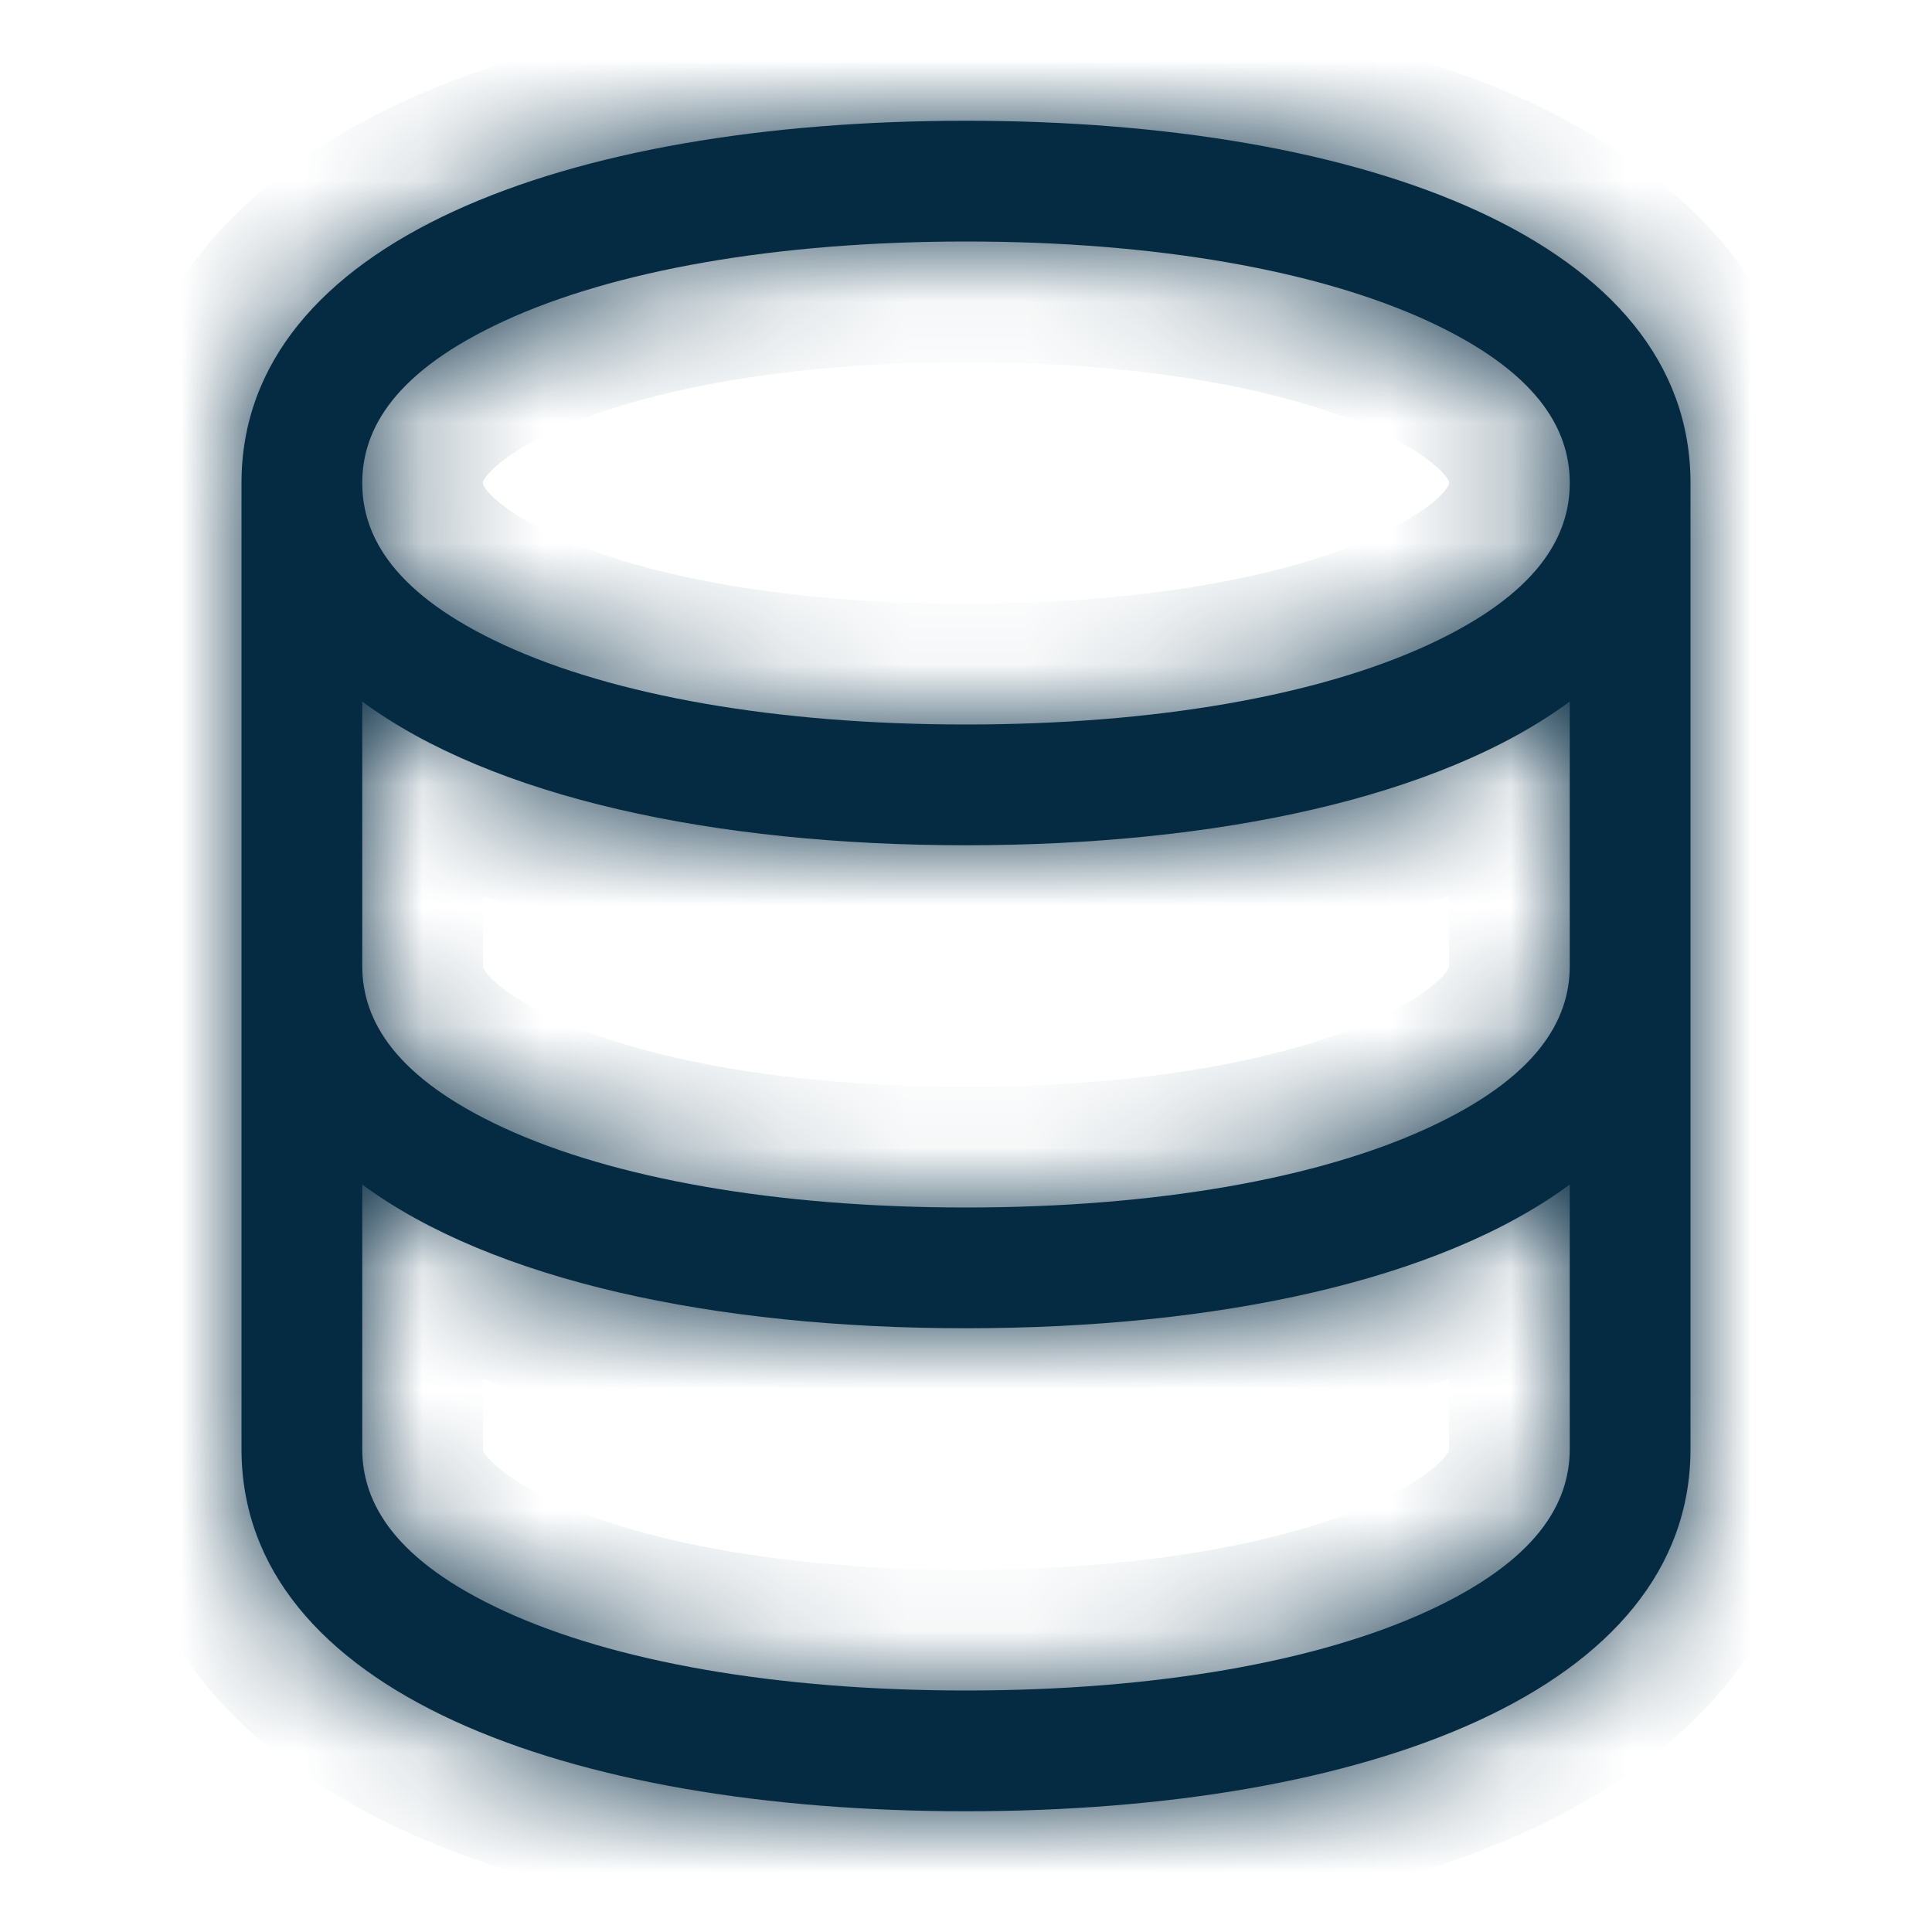 <svg width="16" height="16" viewBox="0 0 16 16" fill="none" xmlns="http://www.w3.org/2000/svg">
<mask id="path-1-inside-1_72_2877" fill="white">
<path fill-rule="evenodd" clip-rule="evenodd" d="M11.824 5.342C12.729 4.925 13 4.449 13 4C13 3.55 12.729 3.075 11.824 2.658C10.918 2.241 9.577 2 8 2C6.423 2 5.082 2.241 4.176 2.658C3.271 3.075 3 3.55 3 4C3 4.449 3.271 4.925 4.176 5.342C5.082 5.759 6.423 6 8 6C9.577 6 10.918 5.759 11.824 5.342ZM13 5.81C11.925 6.603 10.087 7 8 7C5.913 7 4.075 6.603 3 5.81V8C3 8.45 3.271 8.925 4.176 9.342C5.082 9.759 6.423 10 8 10C9.577 10 10.918 9.759 11.824 9.342C12.729 8.925 13 8.45 13 8V5.81ZM13 9.81C11.925 10.603 10.087 11 8 11C5.913 11 4.075 10.603 3 9.81V12C3 12.45 3.271 12.925 4.176 13.342C5.082 13.759 6.423 14 8 14C9.577 14 10.918 13.759 11.824 13.342C12.729 12.925 13 12.45 13 12V9.81ZM14 4C14 2 11.314 1 8 1C4.686 1 2 2 2 4V8V12C2 14 4.686 15 8 15C11.314 15 14 14 14 12V8V4Z"/>
</mask>
<path fill-rule="evenodd" clip-rule="evenodd" d="M11.824 5.342C12.729 4.925 13 4.449 13 4C13 3.55 12.729 3.075 11.824 2.658C10.918 2.241 9.577 2 8 2C6.423 2 5.082 2.241 4.176 2.658C3.271 3.075 3 3.55 3 4C3 4.449 3.271 4.925 4.176 5.342C5.082 5.759 6.423 6 8 6C9.577 6 10.918 5.759 11.824 5.342ZM13 5.81C11.925 6.603 10.087 7 8 7C5.913 7 4.075 6.603 3 5.81V8C3 8.45 3.271 8.925 4.176 9.342C5.082 9.759 6.423 10 8 10C9.577 10 10.918 9.759 11.824 9.342C12.729 8.925 13 8.45 13 8V5.81ZM13 9.81C11.925 10.603 10.087 11 8 11C5.913 11 4.075 10.603 3 9.81V12C3 12.45 3.271 12.925 4.176 13.342C5.082 13.759 6.423 14 8 14C9.577 14 10.918 13.759 11.824 13.342C12.729 12.925 13 12.45 13 12V9.81ZM14 4C14 2 11.314 1 8 1C4.686 1 2 2 2 4V8V12C2 14 4.686 15 8 15C11.314 15 14 14 14 12V8V4Z" fill="#052B42"/>
<path d="M11.824 5.342L12.243 6.25H12.243L11.824 5.342ZM11.824 2.658L12.243 1.75L12.243 1.75L11.824 2.658ZM4.176 2.658L4.594 3.567L4.176 2.658ZM4.176 5.342L4.594 4.433L4.176 5.342ZM13 5.81H14V3.829L12.406 5.005L13 5.81ZM3 5.81L3.594 5.005L2 3.829V5.81H3ZM4.176 9.342L4.594 8.433L4.176 9.342ZM11.824 9.342L12.243 10.25H12.243L11.824 9.342ZM13 9.81H14V7.829L12.406 9.005L13 9.81ZM3 9.81L3.594 9.005L2 7.829V9.81H3ZM4.176 13.342L4.594 12.433H4.594L4.176 13.342ZM11.824 13.342L12.243 14.25H12.243L11.824 13.342ZM12 4C12 4.003 12.006 4.013 11.969 4.06C11.916 4.126 11.77 4.266 11.406 4.433L12.243 6.25C12.783 6.001 13.224 5.695 13.534 5.306C13.858 4.899 14 4.447 14 4H12ZM11.406 3.567C11.77 3.734 11.916 3.874 11.969 3.94C12.006 3.986 12 3.997 12 4H14C14 3.553 13.858 3.101 13.534 2.694C13.224 2.305 12.783 1.999 12.243 1.75L11.406 3.567ZM8 3C9.498 3 10.68 3.232 11.406 3.567L12.243 1.75C11.157 1.25 9.657 1 8 1V3ZM4.594 3.567C5.32 3.232 6.502 3 8 3V1C6.343 1 4.843 1.25 3.757 1.75L4.594 3.567ZM4 4C4 3.997 3.994 3.986 4.031 3.94C4.084 3.874 4.23 3.734 4.594 3.567L3.757 1.75C3.217 1.999 2.776 2.305 2.466 2.694C2.142 3.101 2 3.553 2 4H4ZM4.594 4.433C4.23 4.266 4.084 4.126 4.031 4.06C3.994 4.013 4 4.003 4 4H2C2 4.447 2.142 4.899 2.466 5.306C2.776 5.695 3.217 6.001 3.757 6.25L4.594 4.433ZM8 5C6.502 5 5.32 4.768 4.594 4.433L3.757 6.25C4.843 6.75 6.343 7 8 7V5ZM11.406 4.433C10.68 4.768 9.498 5 8 5V7C9.657 7 11.157 6.75 12.243 6.25L11.406 4.433ZM12.406 5.005C11.591 5.607 10.017 6 8 6V8C10.158 8 12.259 7.599 13.594 6.615L12.406 5.005ZM8 6C5.984 6 4.409 5.607 3.594 5.005L2.406 6.615C3.741 7.599 5.843 8 8 8V6ZM2 5.81V8H4V5.81H2ZM2 8C2 8.447 2.142 8.899 2.466 9.306C2.776 9.695 3.217 10.001 3.757 10.25L4.594 8.433C4.23 8.266 4.084 8.126 4.031 8.06C3.994 8.014 4 8.003 4 8H2ZM3.757 10.25C4.843 10.75 6.343 11 8 11V9C6.502 9 5.32 8.768 4.594 8.433L3.757 10.25ZM8 11C9.657 11 11.157 10.75 12.243 10.25L11.406 8.433C10.68 8.768 9.498 9 8 9V11ZM12.243 10.25C12.783 10.001 13.224 9.695 13.534 9.306C13.858 8.899 14 8.447 14 8H12C12 8.003 12.006 8.014 11.969 8.06C11.916 8.126 11.77 8.266 11.406 8.433L12.243 10.25ZM14 8V5.81H12V8H14ZM12.406 9.005C11.591 9.607 10.017 10 8 10V12C10.158 12 12.259 11.6 13.594 10.615L12.406 9.005ZM8 10C5.984 10 4.409 9.607 3.594 9.005L2.406 10.615C3.741 11.6 5.843 12 8 12V10ZM2 9.81V12H4V9.81H2ZM2 12C2 12.447 2.142 12.899 2.466 13.306C2.776 13.694 3.217 14.001 3.757 14.25L4.594 12.433C4.23 12.266 4.084 12.126 4.031 12.06C3.994 12.014 4 12.003 4 12H2ZM3.757 14.25C4.843 14.75 6.343 15 8 15V13C6.502 13 5.32 12.768 4.594 12.433L3.757 14.25ZM8 15C9.657 15 11.157 14.75 12.243 14.25L11.406 12.433C10.68 12.768 9.498 13 8 13V15ZM12.243 14.25C12.783 14.001 13.224 13.694 13.534 13.306C13.858 12.899 14 12.447 14 12H12C12 12.003 12.006 12.014 11.969 12.06C11.916 12.126 11.77 12.266 11.406 12.433L12.243 14.25ZM14 12V9.81H12V12H14ZM8 2C9.577 2 10.918 2.241 11.824 2.658C12.729 3.075 13 3.55 13 4H15C15 2.45 13.928 1.425 12.661 0.842C11.396 0.259 9.736 0 8 0V2ZM3 4C3 3.55 3.271 3.075 4.176 2.658C5.082 2.241 6.423 2 8 2V0C6.264 0 4.604 0.259 3.339 0.842C2.072 1.425 1 2.45 1 4H3ZM3 8V4H1V8H3ZM3 12V8H1V12H3ZM8 14C6.423 14 5.082 13.759 4.176 13.342C3.271 12.925 3 12.45 3 12H1C1 13.55 2.072 14.575 3.339 15.158C4.604 15.741 6.264 16 8 16V14ZM13 12C13 12.45 12.729 12.925 11.824 13.342C10.918 13.759 9.577 14 8 14V16C9.736 16 11.396 15.741 12.661 15.158C13.928 14.575 15 13.55 15 12H13ZM13 8V12H15V8H13ZM13 4V8H15V4H13Z" fill="#052B42" mask="url(#path-1-inside-1_72_2877)"/>
</svg>
